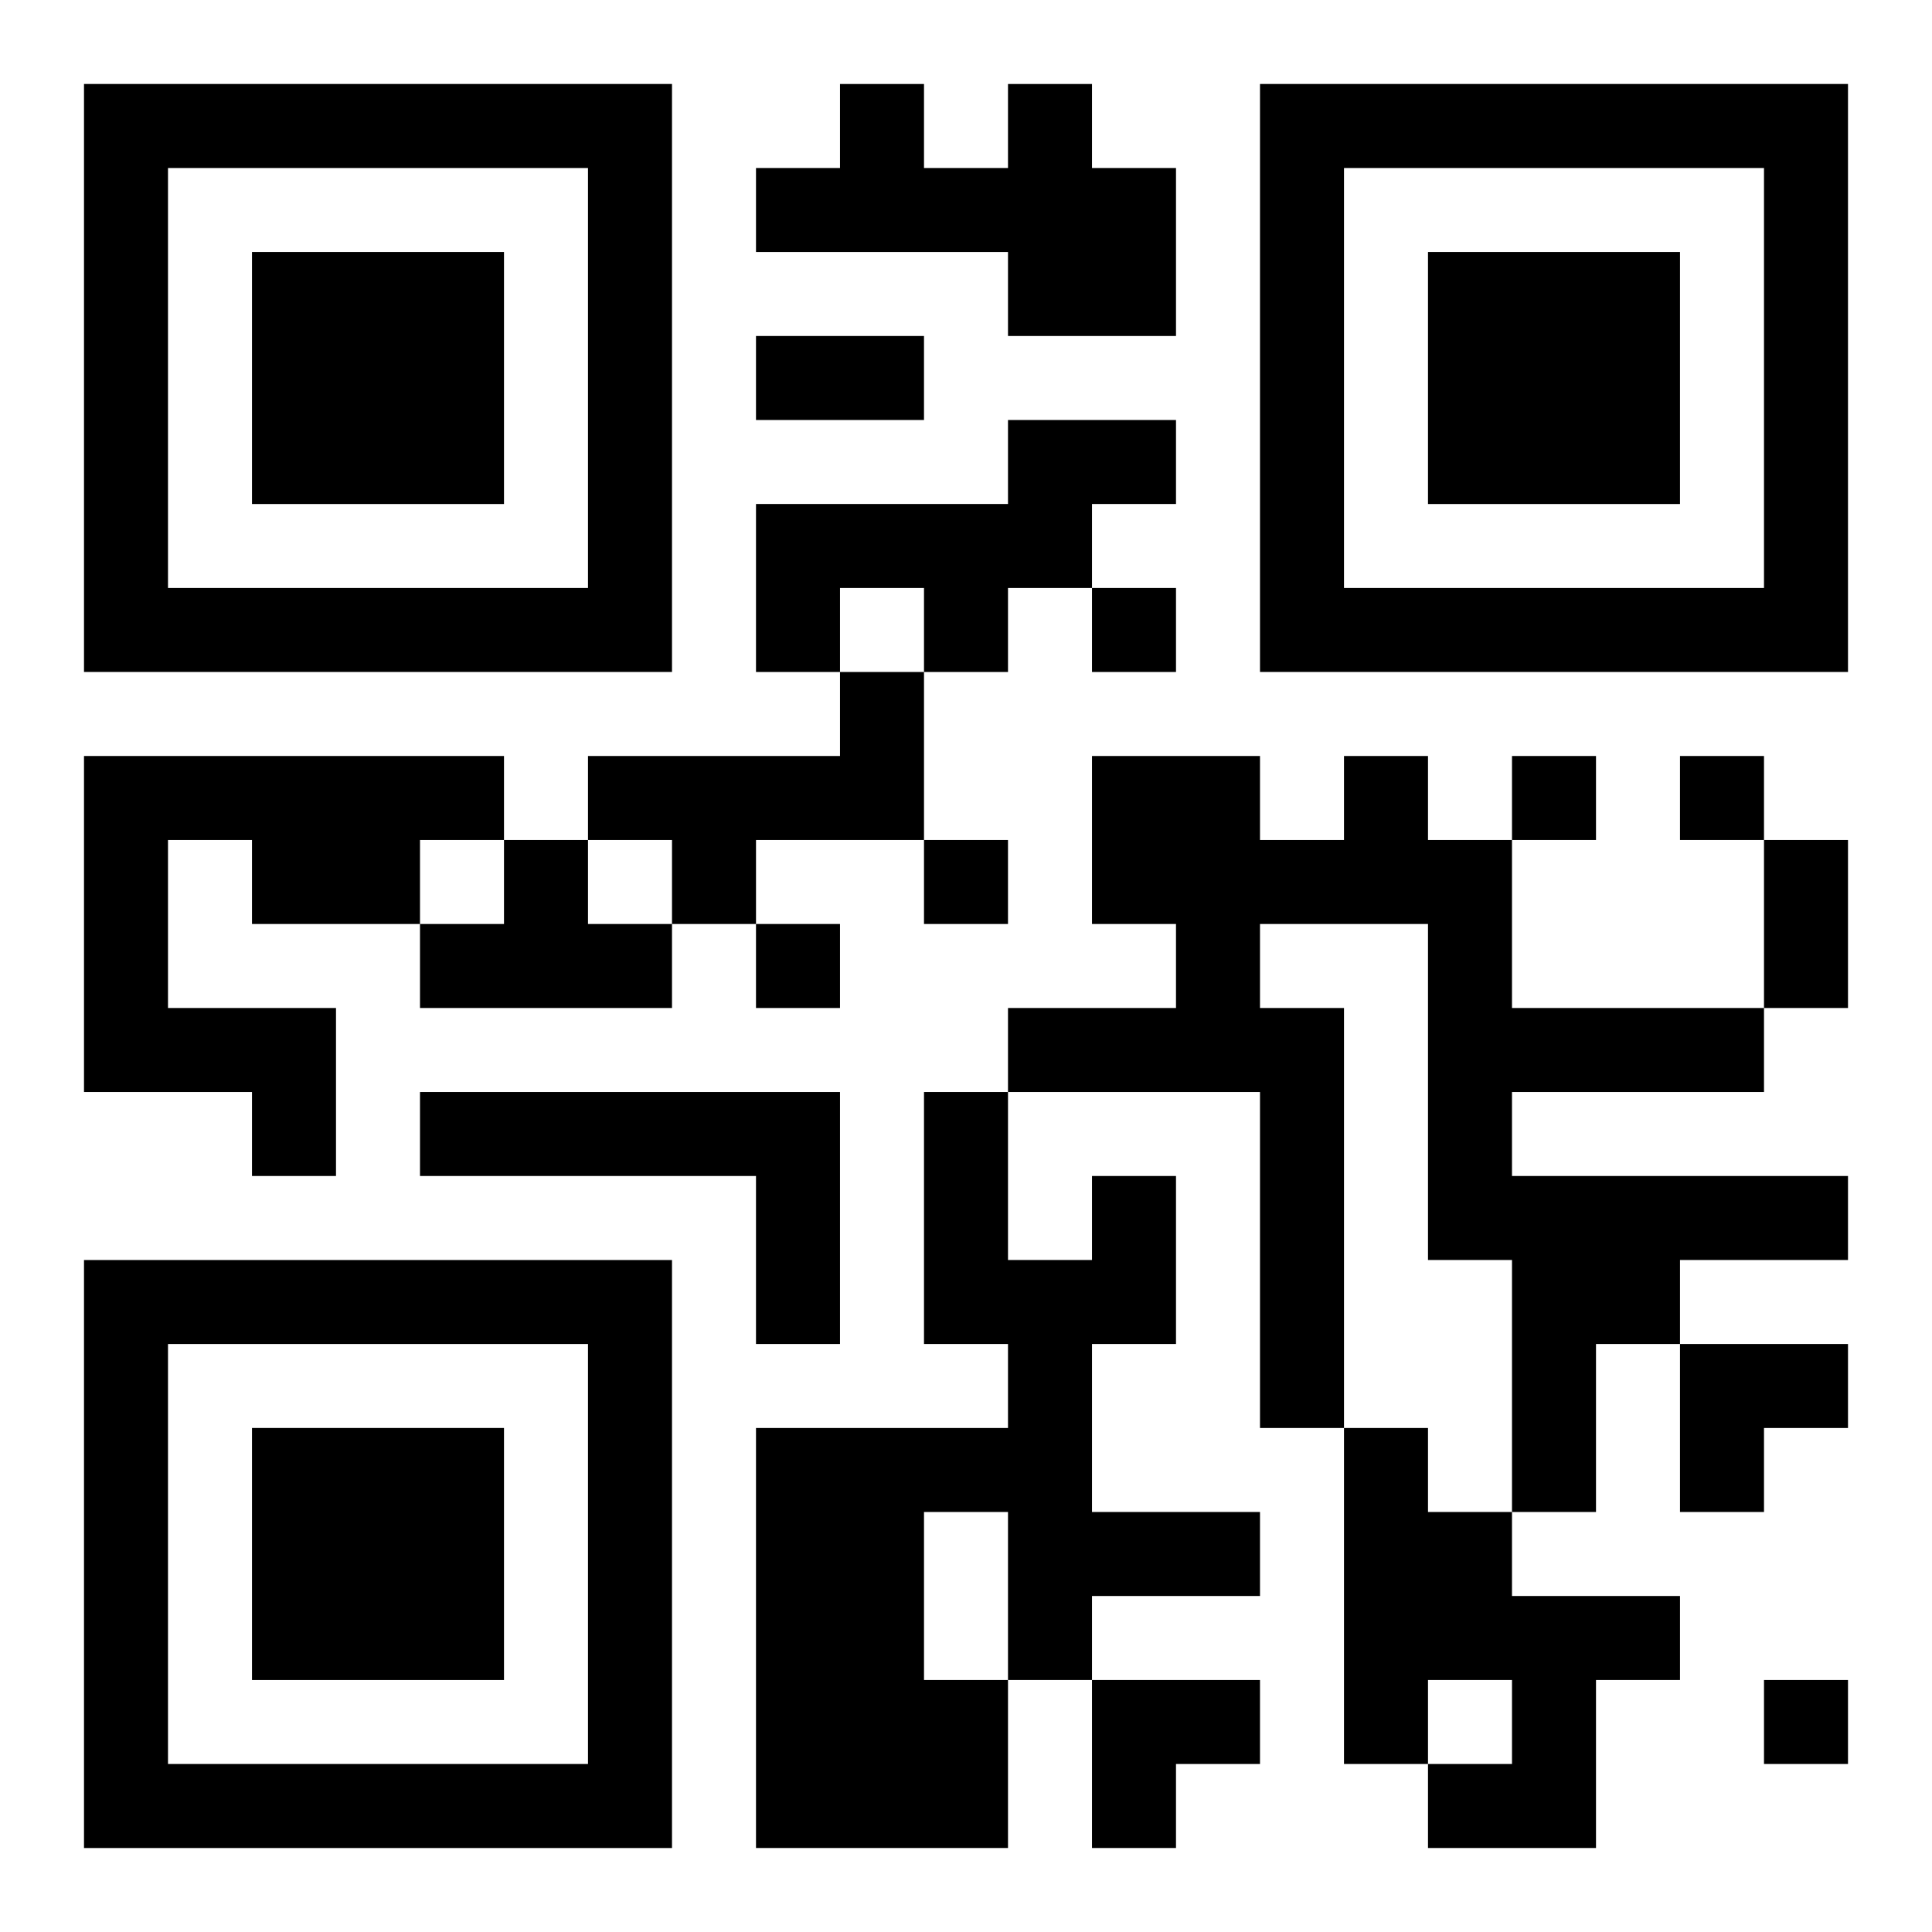 <?xml version="1.0" encoding="UTF-8"?>
<svg width="250" height="250" baseProfile="full" version="1.1" viewBox="-1 -1 23 23" xmlns="http://www.w3.org/2000/svg" xmlns:xlink="http://www.w3.org/1999/xlink"><symbol id="a"><path d="m0 7v7h7v-7h-7zm1 1h5v5h-5v-5zm1 1v3h3v-3h-3z"/></symbol><use y="-7" xlink:href="#a"/><use y="7" xlink:href="#a"/><use x="14" y="-7" xlink:href="#a"/><path d="m11 0h1v1h1v2h-2v-1h-3v-1h1v-1h1v1h1v-1m0 4h2v1h-1v1h-1v1h-1v-1h-1v1h-1v-2h3v-1m-2 3h1v2h-2v1h-1v-1h-1v-1h3v-1m-9 1h5v1h-1v1h-2v-1h-1v2h2v2h-1v-1h-2v-4m15 0h1v1h1v2h3v1h-3v1h4v1h-2v1h-1v2h-1v-3h-1v-4h-2v1h1v5h-1v-4h-3v-1h2v-1h-1v-2h2v1h1v-1m-10 1h1v1h1v1h-3v-1h1v-1m-1 3h5v3h-1v-2h-4v-1m8 1h1v2h-1v2h2v1h-2v1h-1v2h-3v-5h3v-1h-1v-3h1v2h1v-1m-2 4v2h1v-2h-1m5-1h1v1h1v1h2v1h-1v2h-2v-1h1v-1h-1v1h-1v-4m-3-10v1h1v-1h-1m5 2v1h1v-1h-1m2 0v1h1v-1h-1m-9 1v1h1v-1h-1m-2 1v1h1v-1h-1m12 9v1h1v-1h-1m-12-16h2v1h-2v-1m12 6h1v2h-1v-2m-1 6h2v1h-1v1h-1zm-7 4h2v1h-1v1h-1z"/></svg>
